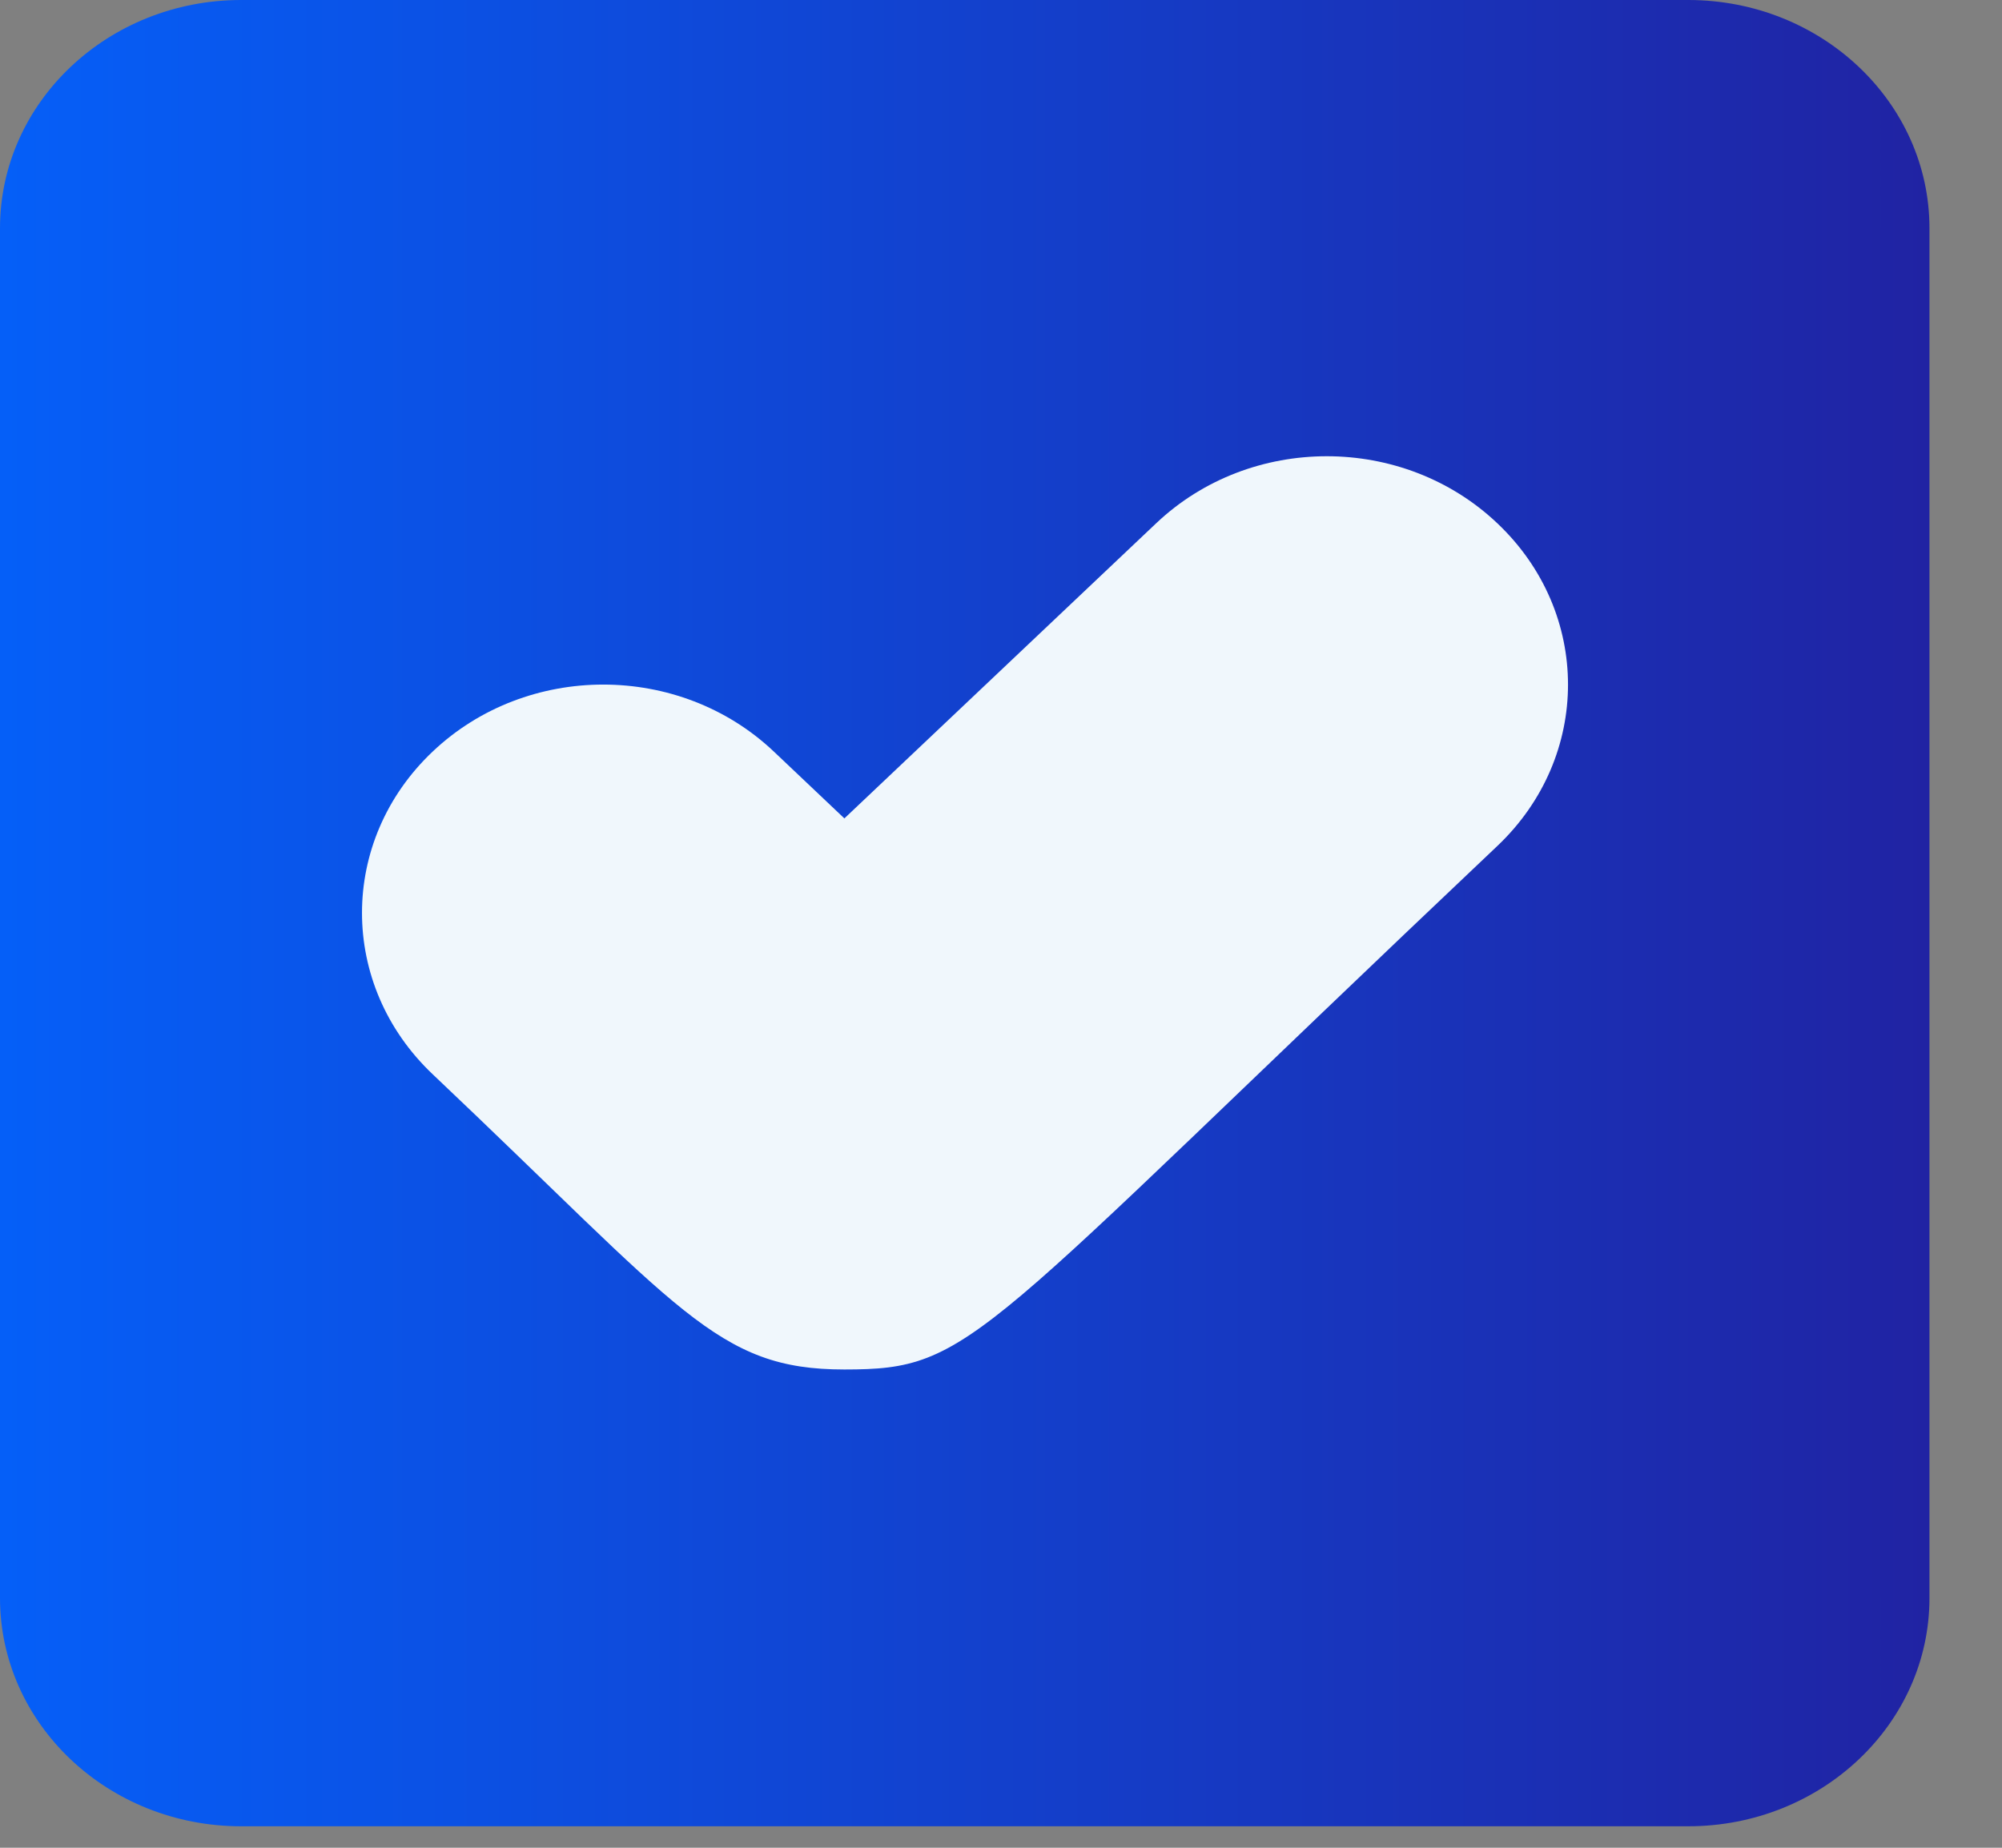 <svg width="26" height="24" viewBox="0 0 26 24" fill="none" xmlns="http://www.w3.org/2000/svg">
<rect x="0" y="0" width="26" height="24" fill="#808080" stroke="none"/>
<g id="tick box 3">
<path id="Vector" d="M3.132 5.72205e-06C1.403 5.72205e-06 0 1.328 0 2.965V20.756C0 22.393 1.403 23.721 3.132 23.721H21.925C23.654 23.721 25.058 22.393 25.058 20.756V2.965C25.058 1.328 23.654 5.72205e-06 21.925 5.72205e-06H3.132Z" fill="url(#paint0_linear_303_1163)"/>
<path id="Vector_2" d="M10.966 17.788C9.306 17.788 8.852 17.014 5.62 13.954C4.395 12.794 4.395 10.92 5.62 9.761C6.844 8.602 8.824 8.602 10.049 9.761L10.966 10.63L15.016 6.796C16.241 5.636 18.221 5.636 19.445 6.796C20.67 7.955 20.67 9.829 19.445 10.989C12.617 17.453 12.655 17.788 10.966 17.788Z" fill="#F0F7FC"/>
</g>
<defs>
<linearGradient id="paint0_linear_303_1163" x1="0" y1="11.861" x2="25.058" y2="11.861" gradientUnits="userSpaceOnUse">
<stop stop-color="#055FF8"/>
<stop offset="1" stop-color="#2023A3"/>
</linearGradient>
</defs>
</svg>
